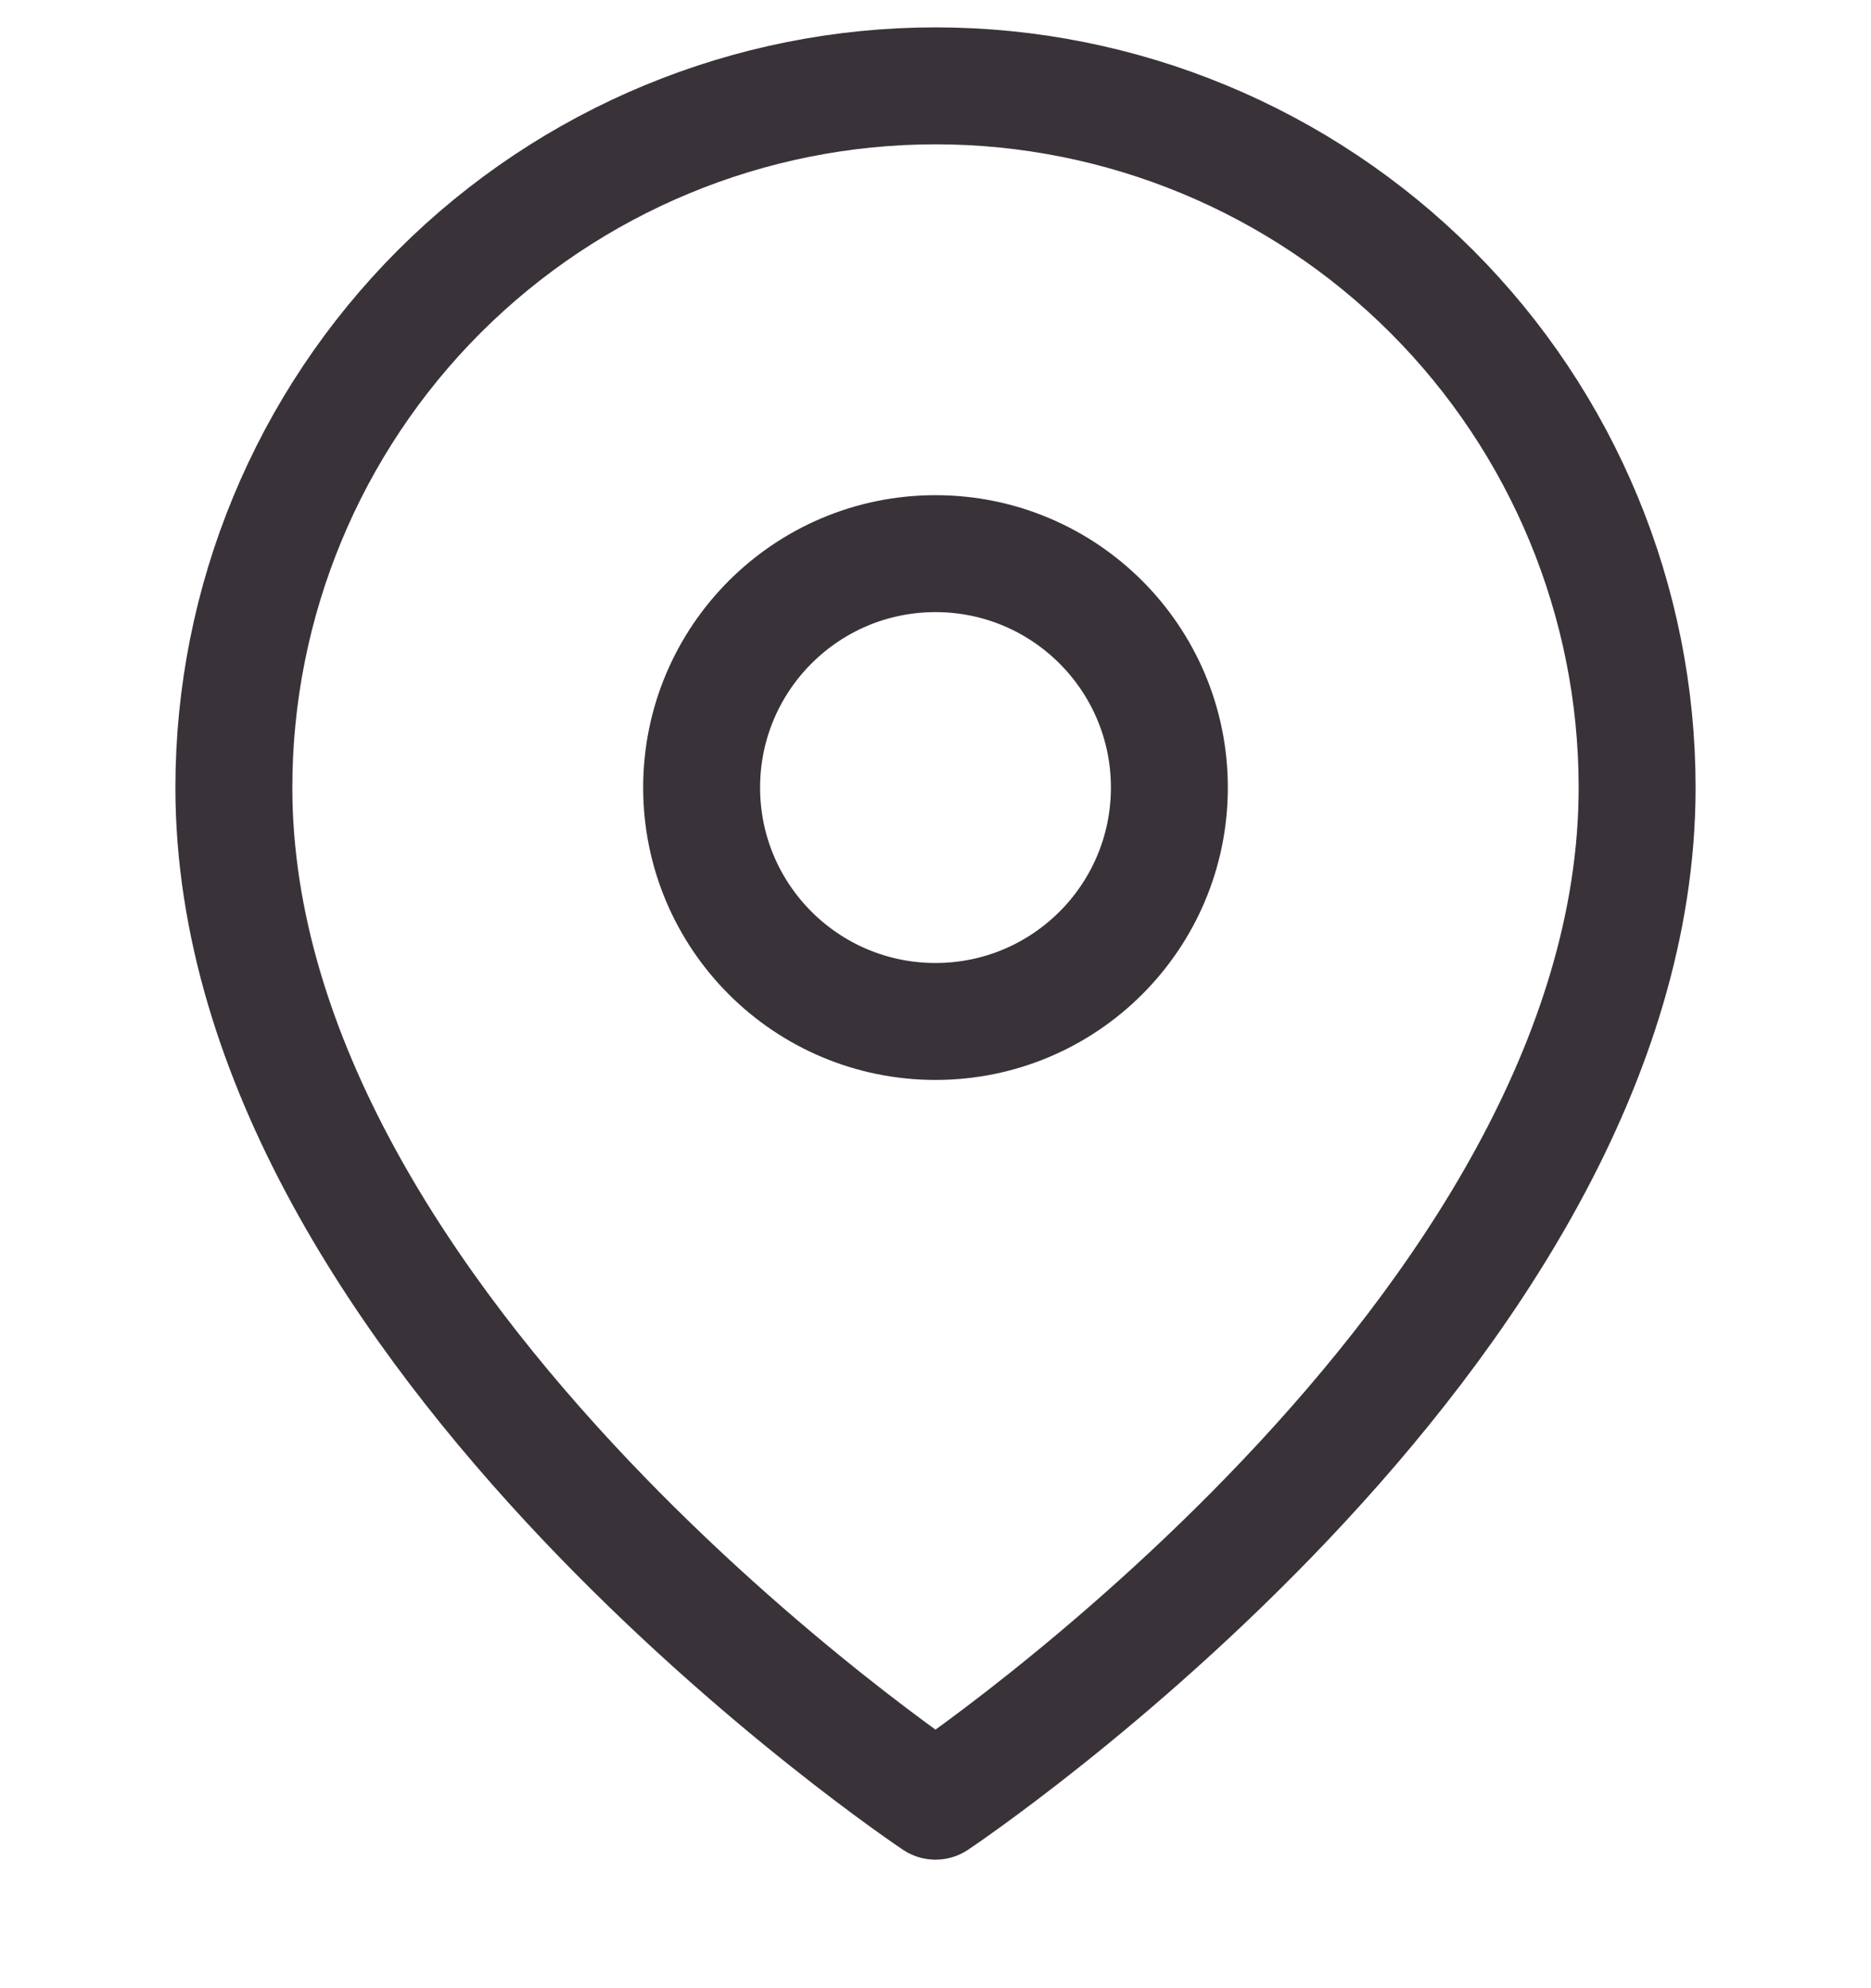 <svg width="16" height="17" viewBox="0 0 16 17" fill="none" xmlns="http://www.w3.org/2000/svg">
<g clip-path="url(#clip0_842_160335)">
<path d="M14 6.734C14 11.401 8 15.401 8 15.401C8 15.401 2 11.401 2 6.734C2 5.143 2.632 3.617 3.757 2.492C4.883 1.367 6.409 0.734 8 0.734C9.591 0.734 11.117 1.367 12.243 2.492C13.368 3.617 14 5.143 14 6.734Z" stroke="#393339" stroke-linecap="round" stroke-linejoin="round"/>
<path d="M8 8.734C9.105 8.734 10 7.839 10 6.734C10 5.63 9.105 4.734 8 4.734C6.895 4.734 6 5.63 6 6.734C6 7.839 6.895 8.734 8 8.734Z" stroke="#393339" stroke-linecap="round" stroke-linejoin="round"/>
</g>
<defs>
<clipPath id="clip0_842_160335">
<rect width="16" height="16" fill="white" transform="translate(0 0.066)"/>
</clipPath>
</defs>
</svg>
